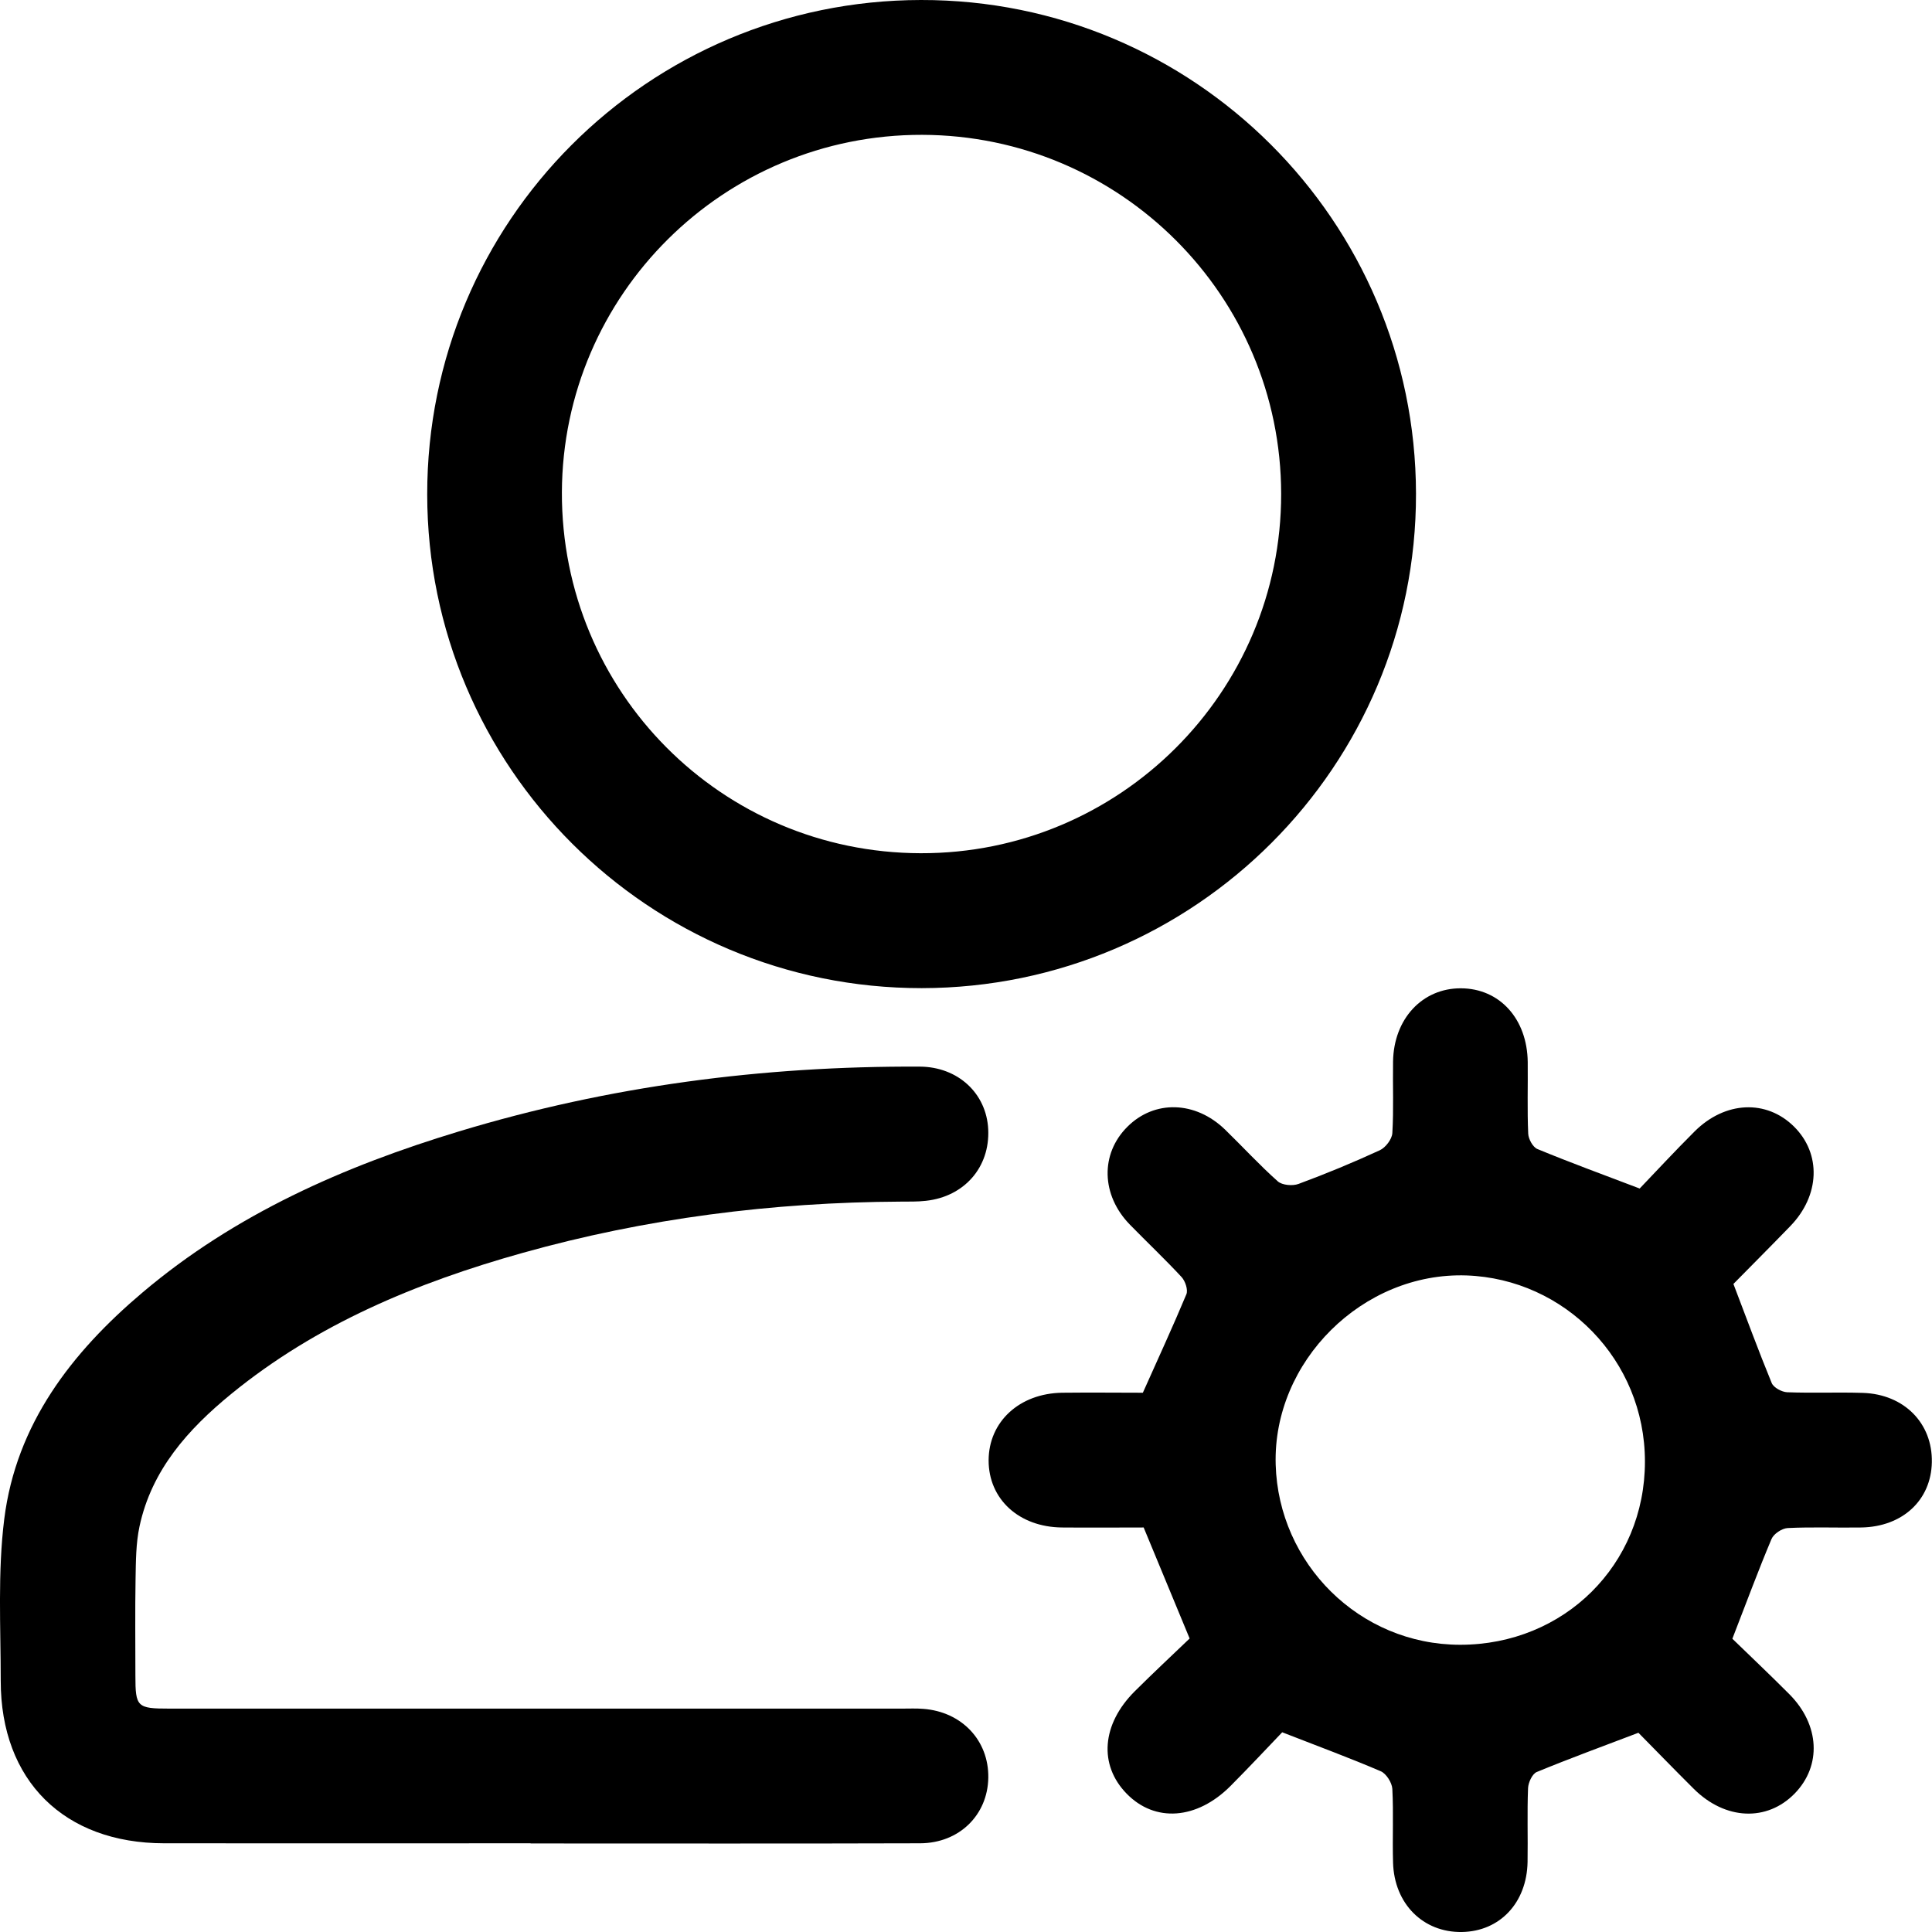 <svg width="24" height="24" viewBox="0 0 24 24" fill="none" xmlns="http://www.w3.org/2000/svg">
<path d="M20.368 14.765C20.57 14.554 20.806 14.299 21.052 14.054C21.431 13.677 21.944 13.656 22.286 13.995C22.627 14.333 22.609 14.851 22.239 15.232C22.003 15.476 21.763 15.716 21.524 15.959C21.519 15.964 21.517 15.975 21.531 15.944C21.696 16.376 21.845 16.782 22.009 17.181C22.033 17.238 22.134 17.292 22.201 17.295C22.515 17.307 22.829 17.293 23.142 17.303C23.655 17.32 24.008 17.681 23.998 18.165C23.989 18.636 23.634 18.966 23.122 18.975C22.817 18.98 22.511 18.967 22.207 18.982C22.135 18.986 22.033 19.054 22.006 19.119C21.841 19.51 21.694 19.909 21.52 20.357C21.729 20.56 21.982 20.799 22.228 21.046C22.606 21.426 22.631 21.934 22.294 22.28C21.95 22.632 21.432 22.61 21.042 22.223C20.801 21.984 20.565 21.739 20.353 21.525C19.909 21.694 19.496 21.845 19.089 22.013C19.034 22.037 18.985 22.143 18.982 22.213C18.97 22.518 18.981 22.823 18.976 23.129C18.967 23.637 18.632 23.992 18.161 24C17.679 24.008 17.319 23.65 17.305 23.137C17.296 22.832 17.312 22.526 17.296 22.221C17.291 22.144 17.22 22.032 17.152 22.003C16.77 21.839 16.379 21.695 15.928 21.519C15.744 21.711 15.519 21.952 15.286 22.186C14.867 22.606 14.347 22.642 13.996 22.282C13.647 21.925 13.685 21.42 14.096 21.01C14.33 20.777 14.572 20.552 14.778 20.354C14.577 19.868 14.397 19.435 14.207 18.975C13.887 18.975 13.54 18.978 13.193 18.975C12.657 18.97 12.28 18.622 12.281 18.14C12.283 17.661 12.663 17.309 13.195 17.301C13.543 17.297 13.891 17.301 14.197 17.301C14.389 16.871 14.571 16.477 14.738 16.077C14.76 16.023 14.724 15.914 14.678 15.864C14.471 15.641 14.249 15.431 14.035 15.212C13.678 14.845 13.667 14.333 14.005 13.997C14.341 13.661 14.85 13.675 15.219 14.033C15.438 14.246 15.645 14.472 15.873 14.675C15.927 14.723 16.056 14.735 16.131 14.707C16.472 14.581 16.81 14.441 17.14 14.289C17.212 14.256 17.291 14.152 17.296 14.077C17.314 13.781 17.3 13.484 17.305 13.187C17.313 12.656 17.669 12.275 18.148 12.277C18.629 12.279 18.972 12.656 18.978 13.194C18.981 13.49 18.971 13.787 18.984 14.083C18.987 14.15 19.042 14.251 19.099 14.274C19.498 14.439 19.905 14.588 20.368 14.764V14.765ZM20.434 18.156C20.434 16.892 19.434 15.887 18.218 15.844C16.928 15.8 15.81 16.913 15.847 18.194C15.882 19.42 16.883 20.431 18.139 20.432C19.43 20.432 20.434 19.438 20.434 18.156Z" fill="black"/>
<path d="M11.441 6.53165e-06C14.83 -0.005 17.584 2.742 17.59 6.132C17.596 9.517 14.843 12.271 11.451 12.275C8.061 12.278 5.309 9.531 5.307 6.142C5.304 2.751 8.047 0.005 11.441 6.53165e-06ZM11.436 10.599C13.907 10.606 15.918 8.6 15.915 6.134C15.912 3.675 13.918 1.682 11.456 1.675C8.993 1.669 6.99 3.657 6.98 6.114C6.972 8.591 8.962 10.593 11.436 10.599H11.436Z" fill="black"/>
<path d="M6.591 22.898C5.074 22.898 3.557 22.9 2.039 22.898C0.795 22.897 0.009 22.119 0.009 20.88C0.009 20.209 -0.03 19.531 0.053 18.869C0.201 17.691 0.888 16.802 1.77 16.056C2.921 15.082 4.274 14.487 5.701 14.055C7.565 13.49 9.478 13.241 11.425 13.25C11.901 13.252 12.255 13.583 12.276 14.03C12.298 14.499 11.98 14.865 11.501 14.917C11.398 14.929 11.293 14.926 11.188 14.927C9.594 14.935 8.024 15.134 6.488 15.565C5.179 15.932 3.935 16.447 2.87 17.318C2.336 17.755 1.883 18.26 1.733 18.962C1.688 19.173 1.688 19.395 1.684 19.612C1.677 20.013 1.682 20.415 1.682 20.816C1.682 21.205 1.703 21.225 2.103 21.225C5.138 21.225 8.172 21.225 11.207 21.225C11.295 21.225 11.382 21.221 11.469 21.228C11.949 21.264 12.285 21.622 12.277 22.085C12.269 22.547 11.916 22.896 11.431 22.898C9.819 22.903 8.205 22.9 6.592 22.9L6.591 22.898Z" fill="black"/>
</svg>
